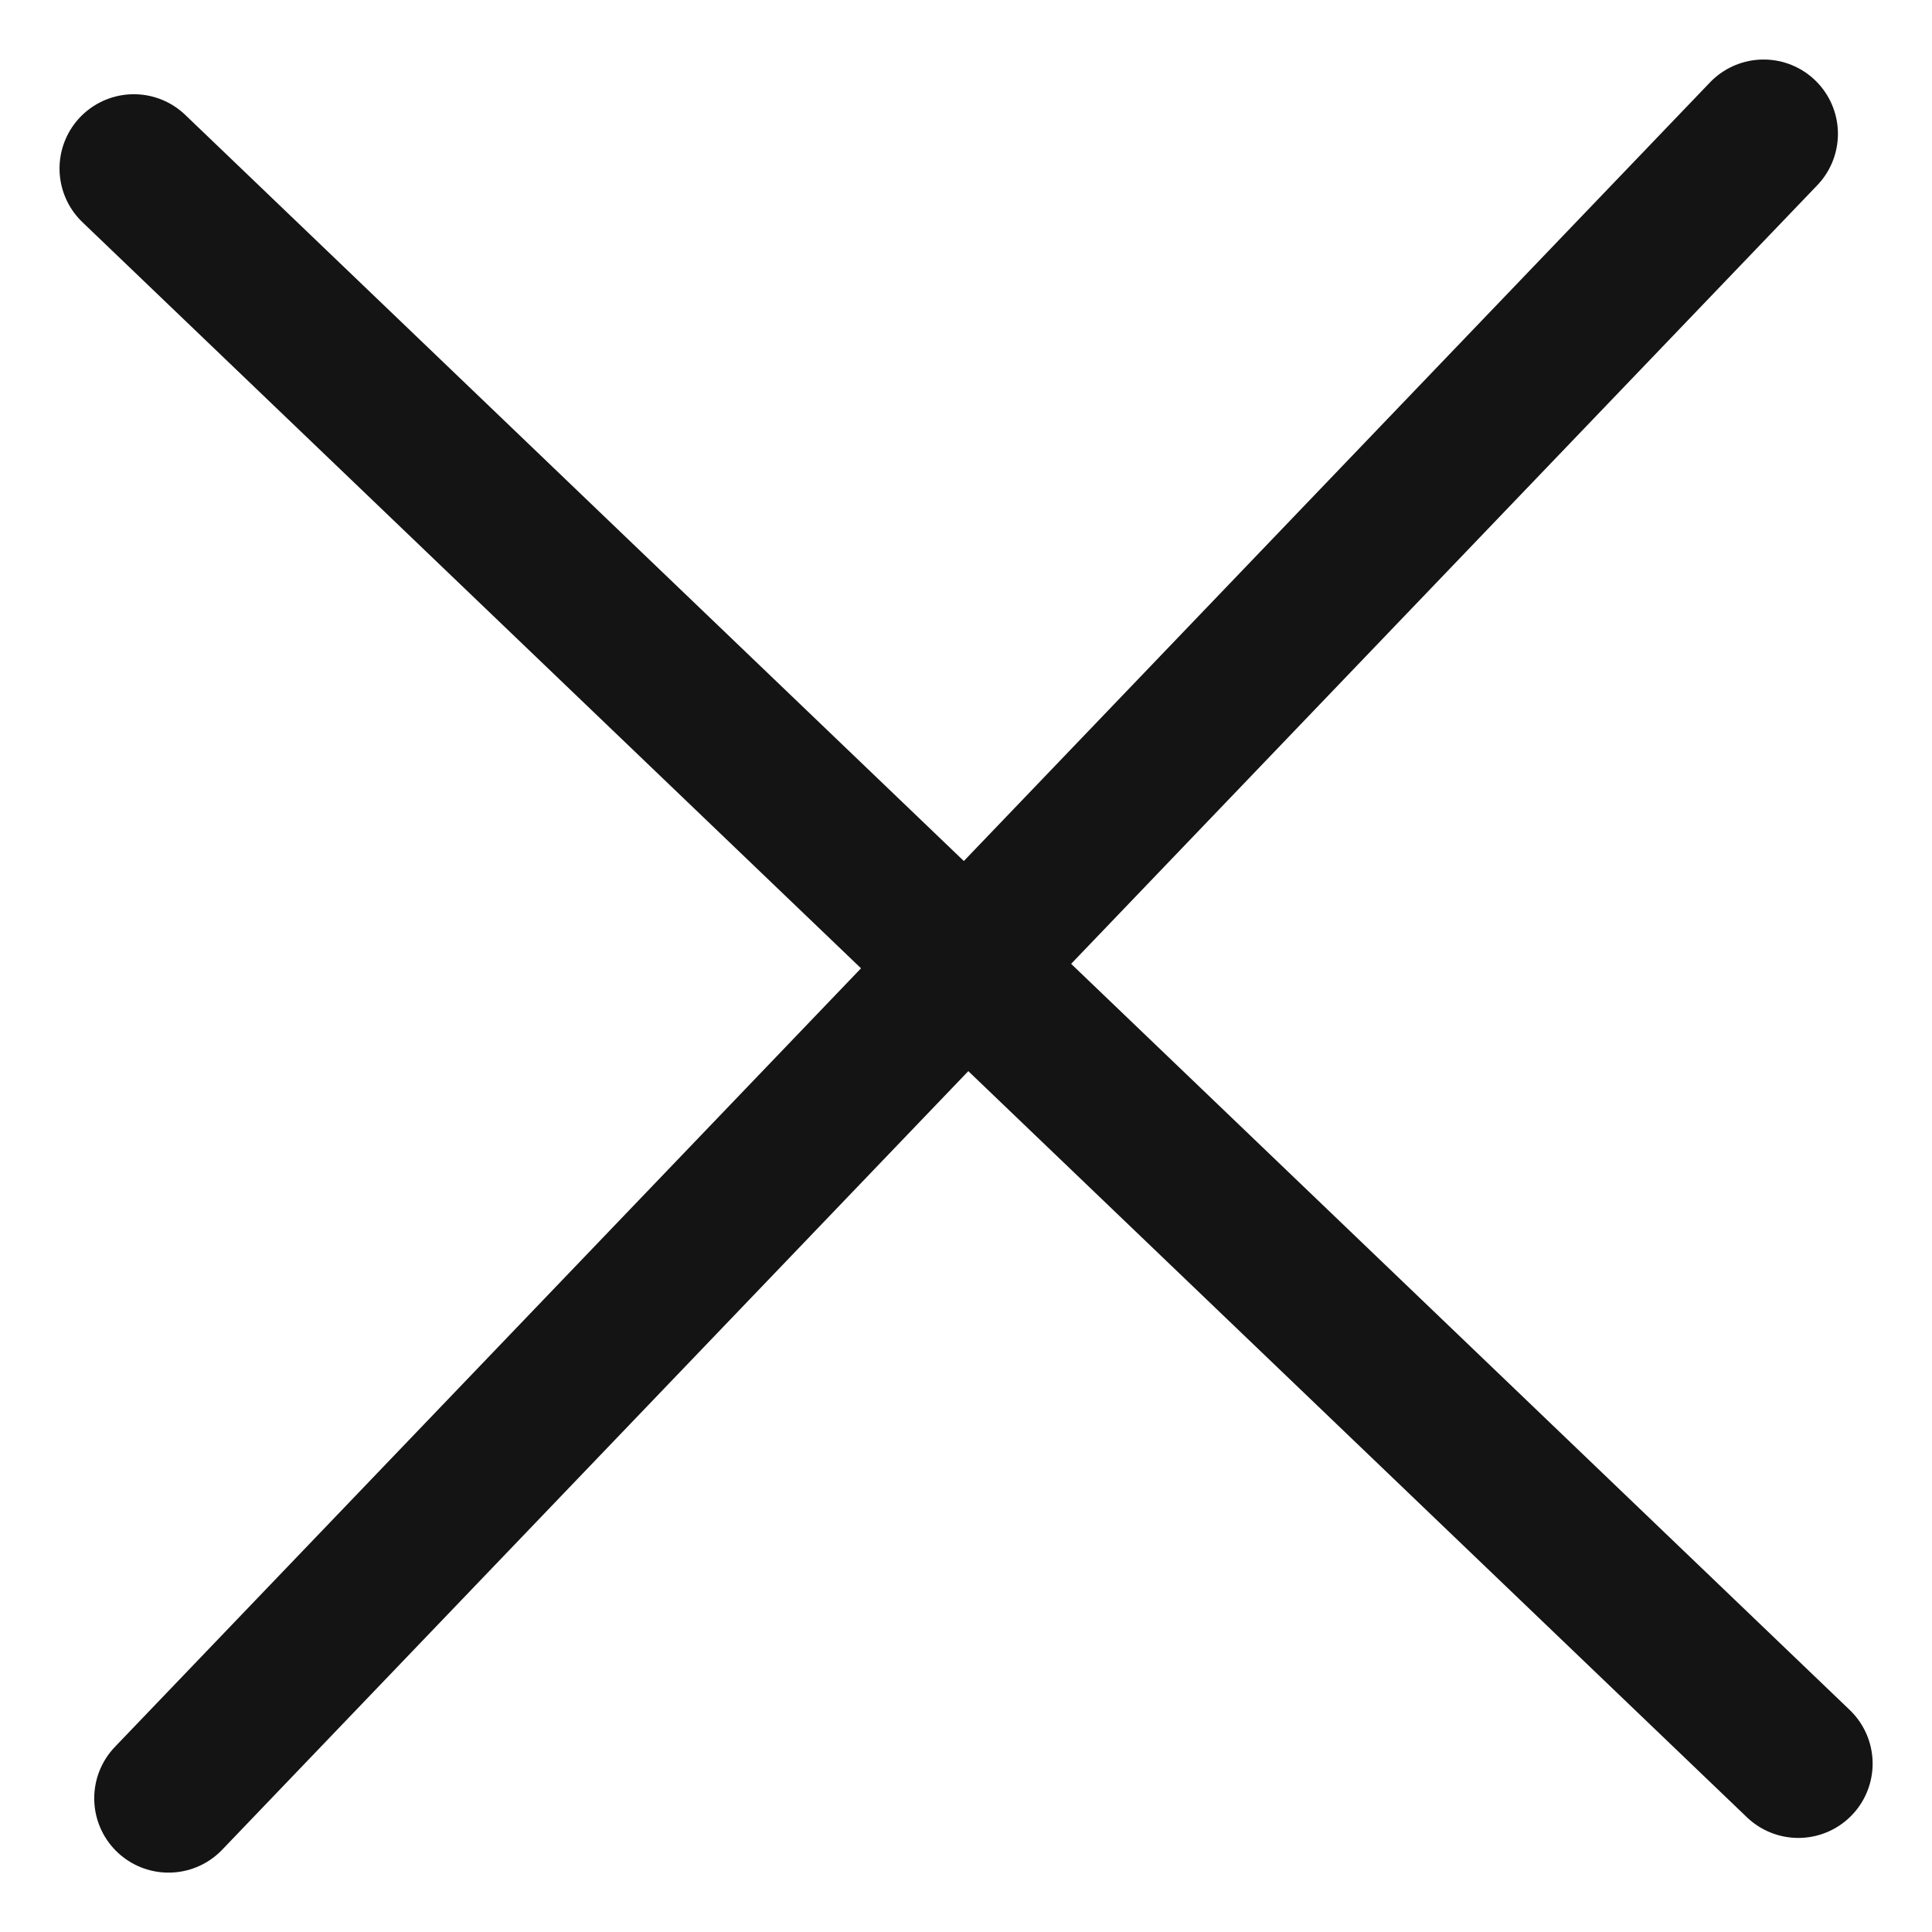 <svg width="26" height="26" viewBox="0 0 26 26" fill="none" xmlns="http://www.w3.org/2000/svg">
<path d="M1.801 2.268L24.201 23.734" stroke="#141414" stroke-width="2" stroke-linecap="round"/>
<path d="M23.734 1.801L2.268 24.201" stroke="#141414" stroke-width="2" stroke-linecap="round"/>
</svg>

